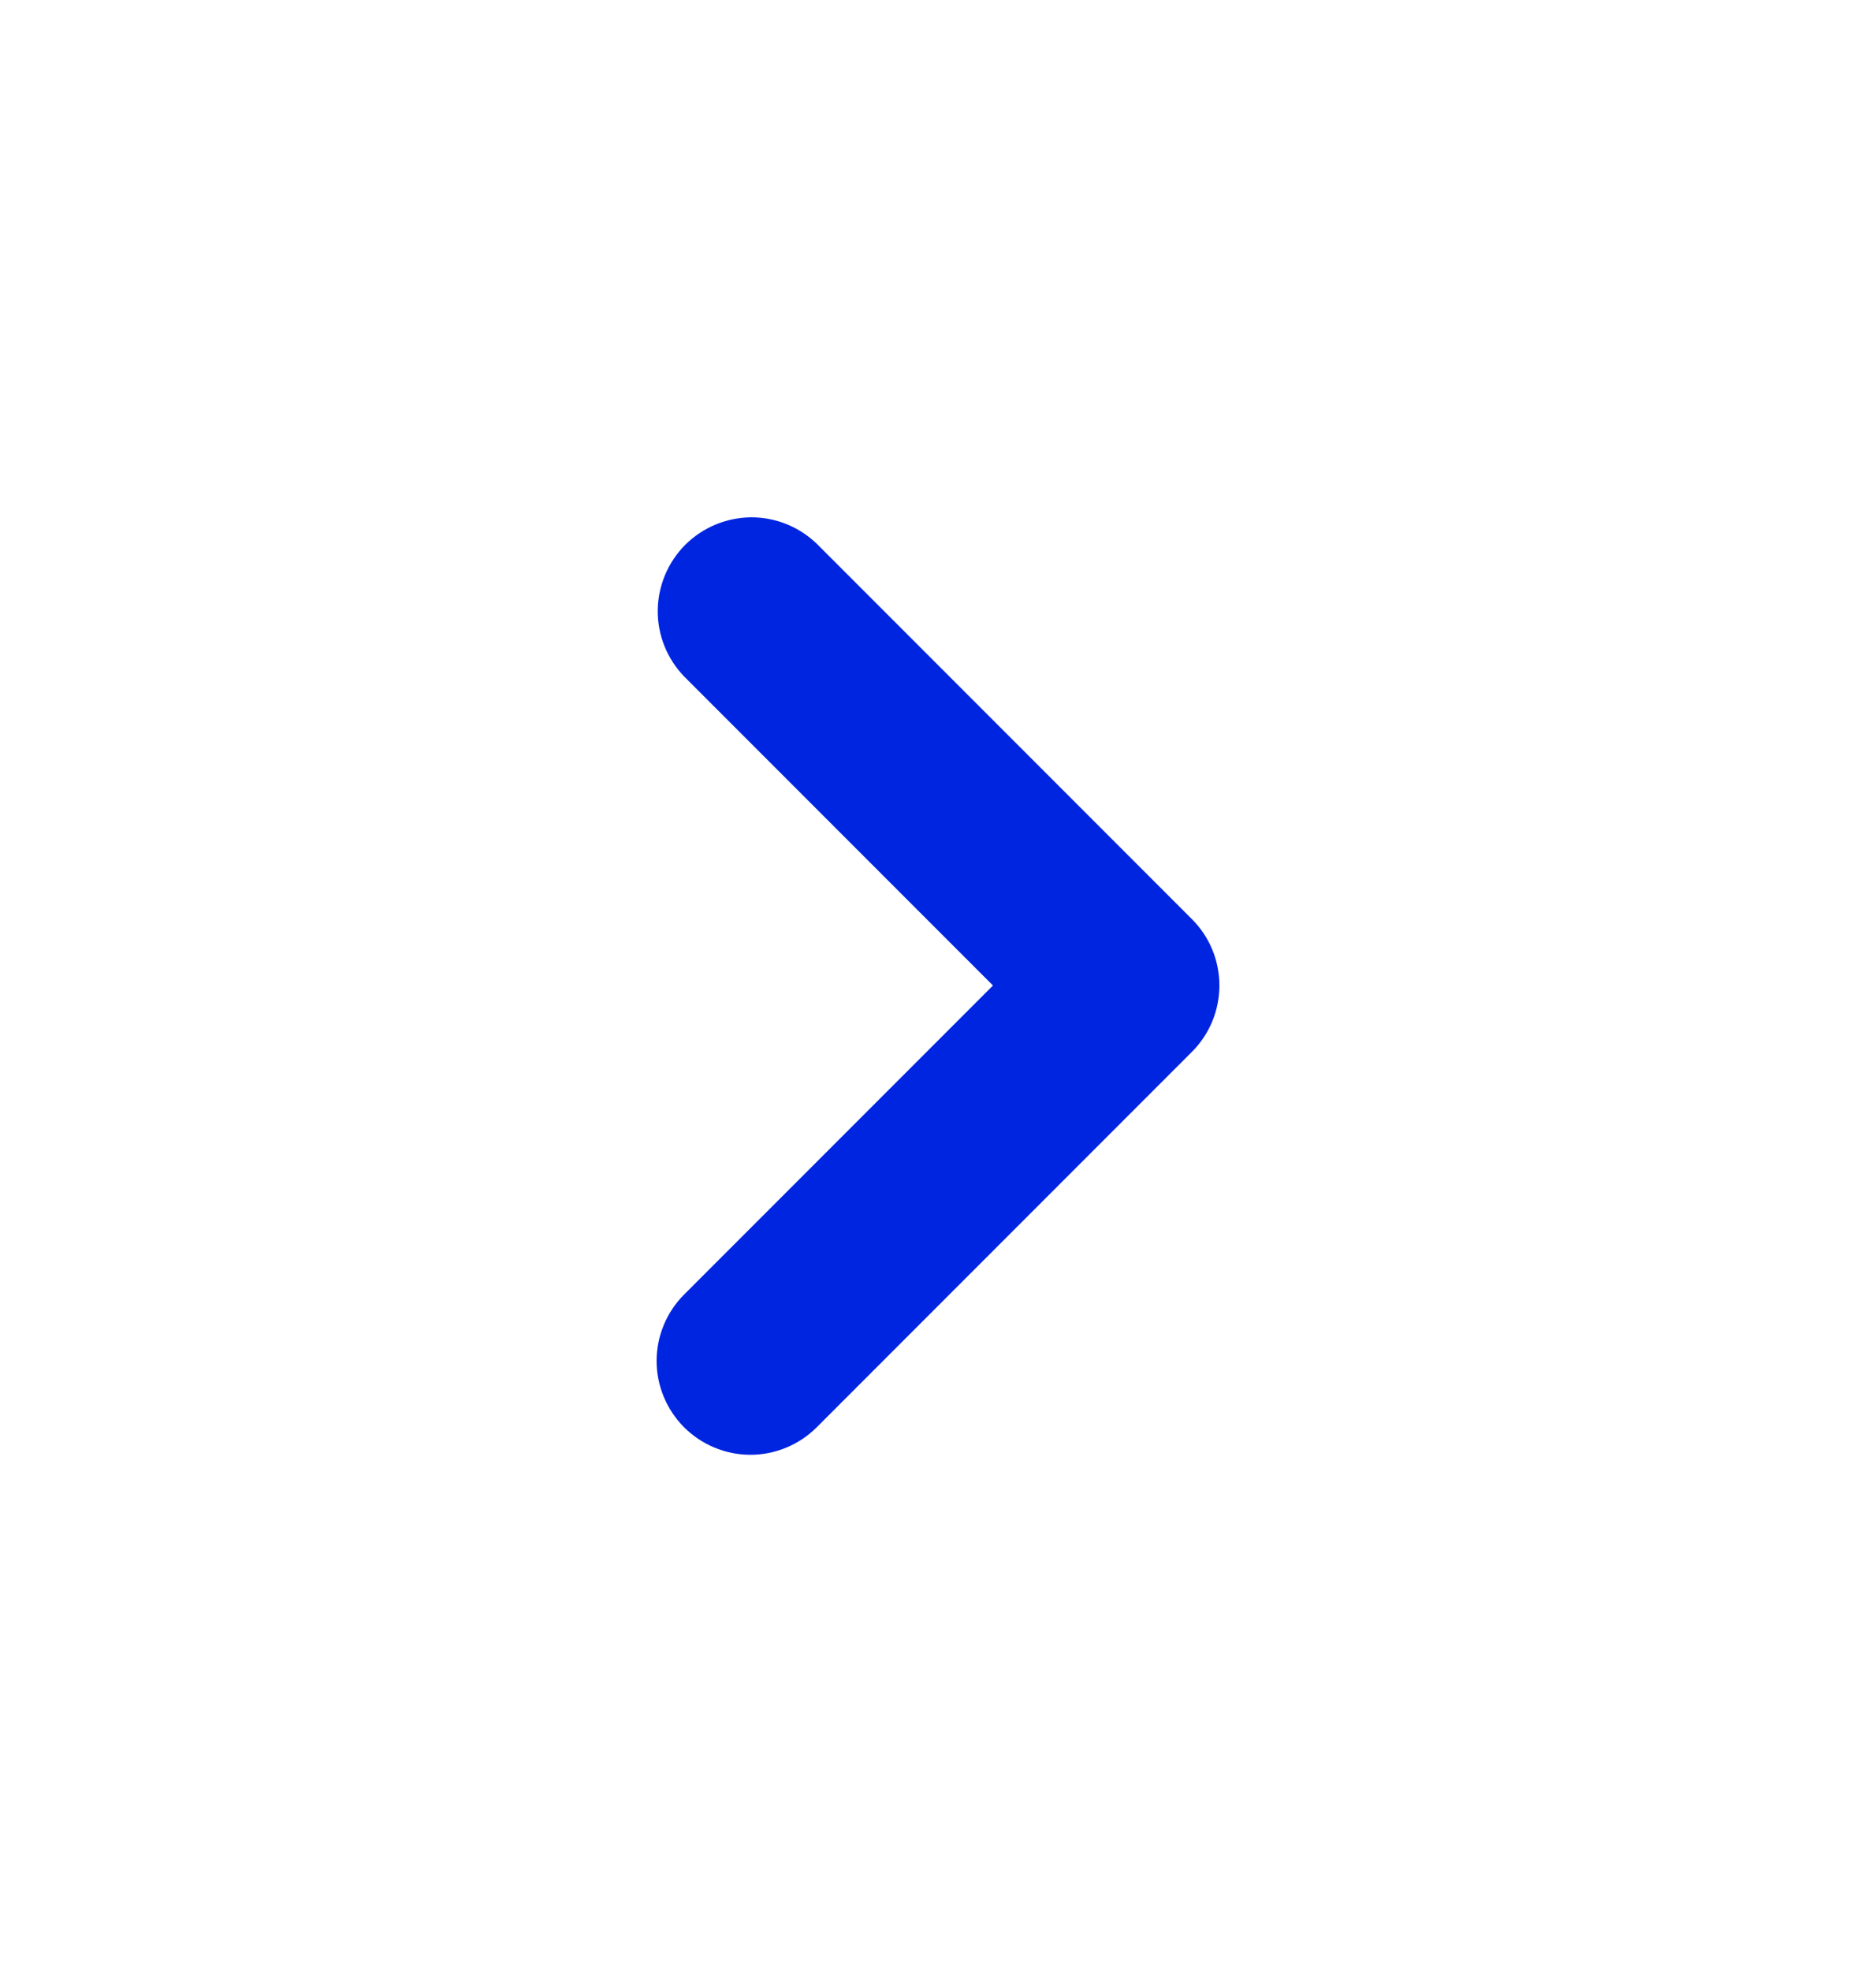 <svg width="20" height="21" viewBox="0 0 20 21" fill="none" xmlns="http://www.w3.org/2000/svg">
<path fill-rule="evenodd" clip-rule="evenodd" d="M7.293 15.207C7.106 15.019 7 14.765 7 14.5C7 14.235 7.106 13.98 7.293 13.793L10.586 10.5L7.293 7.207C7.111 7.018 7.01 6.766 7.012 6.504C7.015 6.241 7.12 5.991 7.305 5.805C7.491 5.62 7.741 5.515 8.004 5.512C8.266 5.51 8.518 5.611 8.707 5.793L12.707 9.793C12.895 9.98 13 10.235 13 10.5C13 10.765 12.895 11.019 12.707 11.207L8.707 15.207C8.52 15.394 8.265 15.5 8 15.5C7.735 15.5 7.481 15.394 7.293 15.207Z" fill="#0025E0"/>
</svg>
